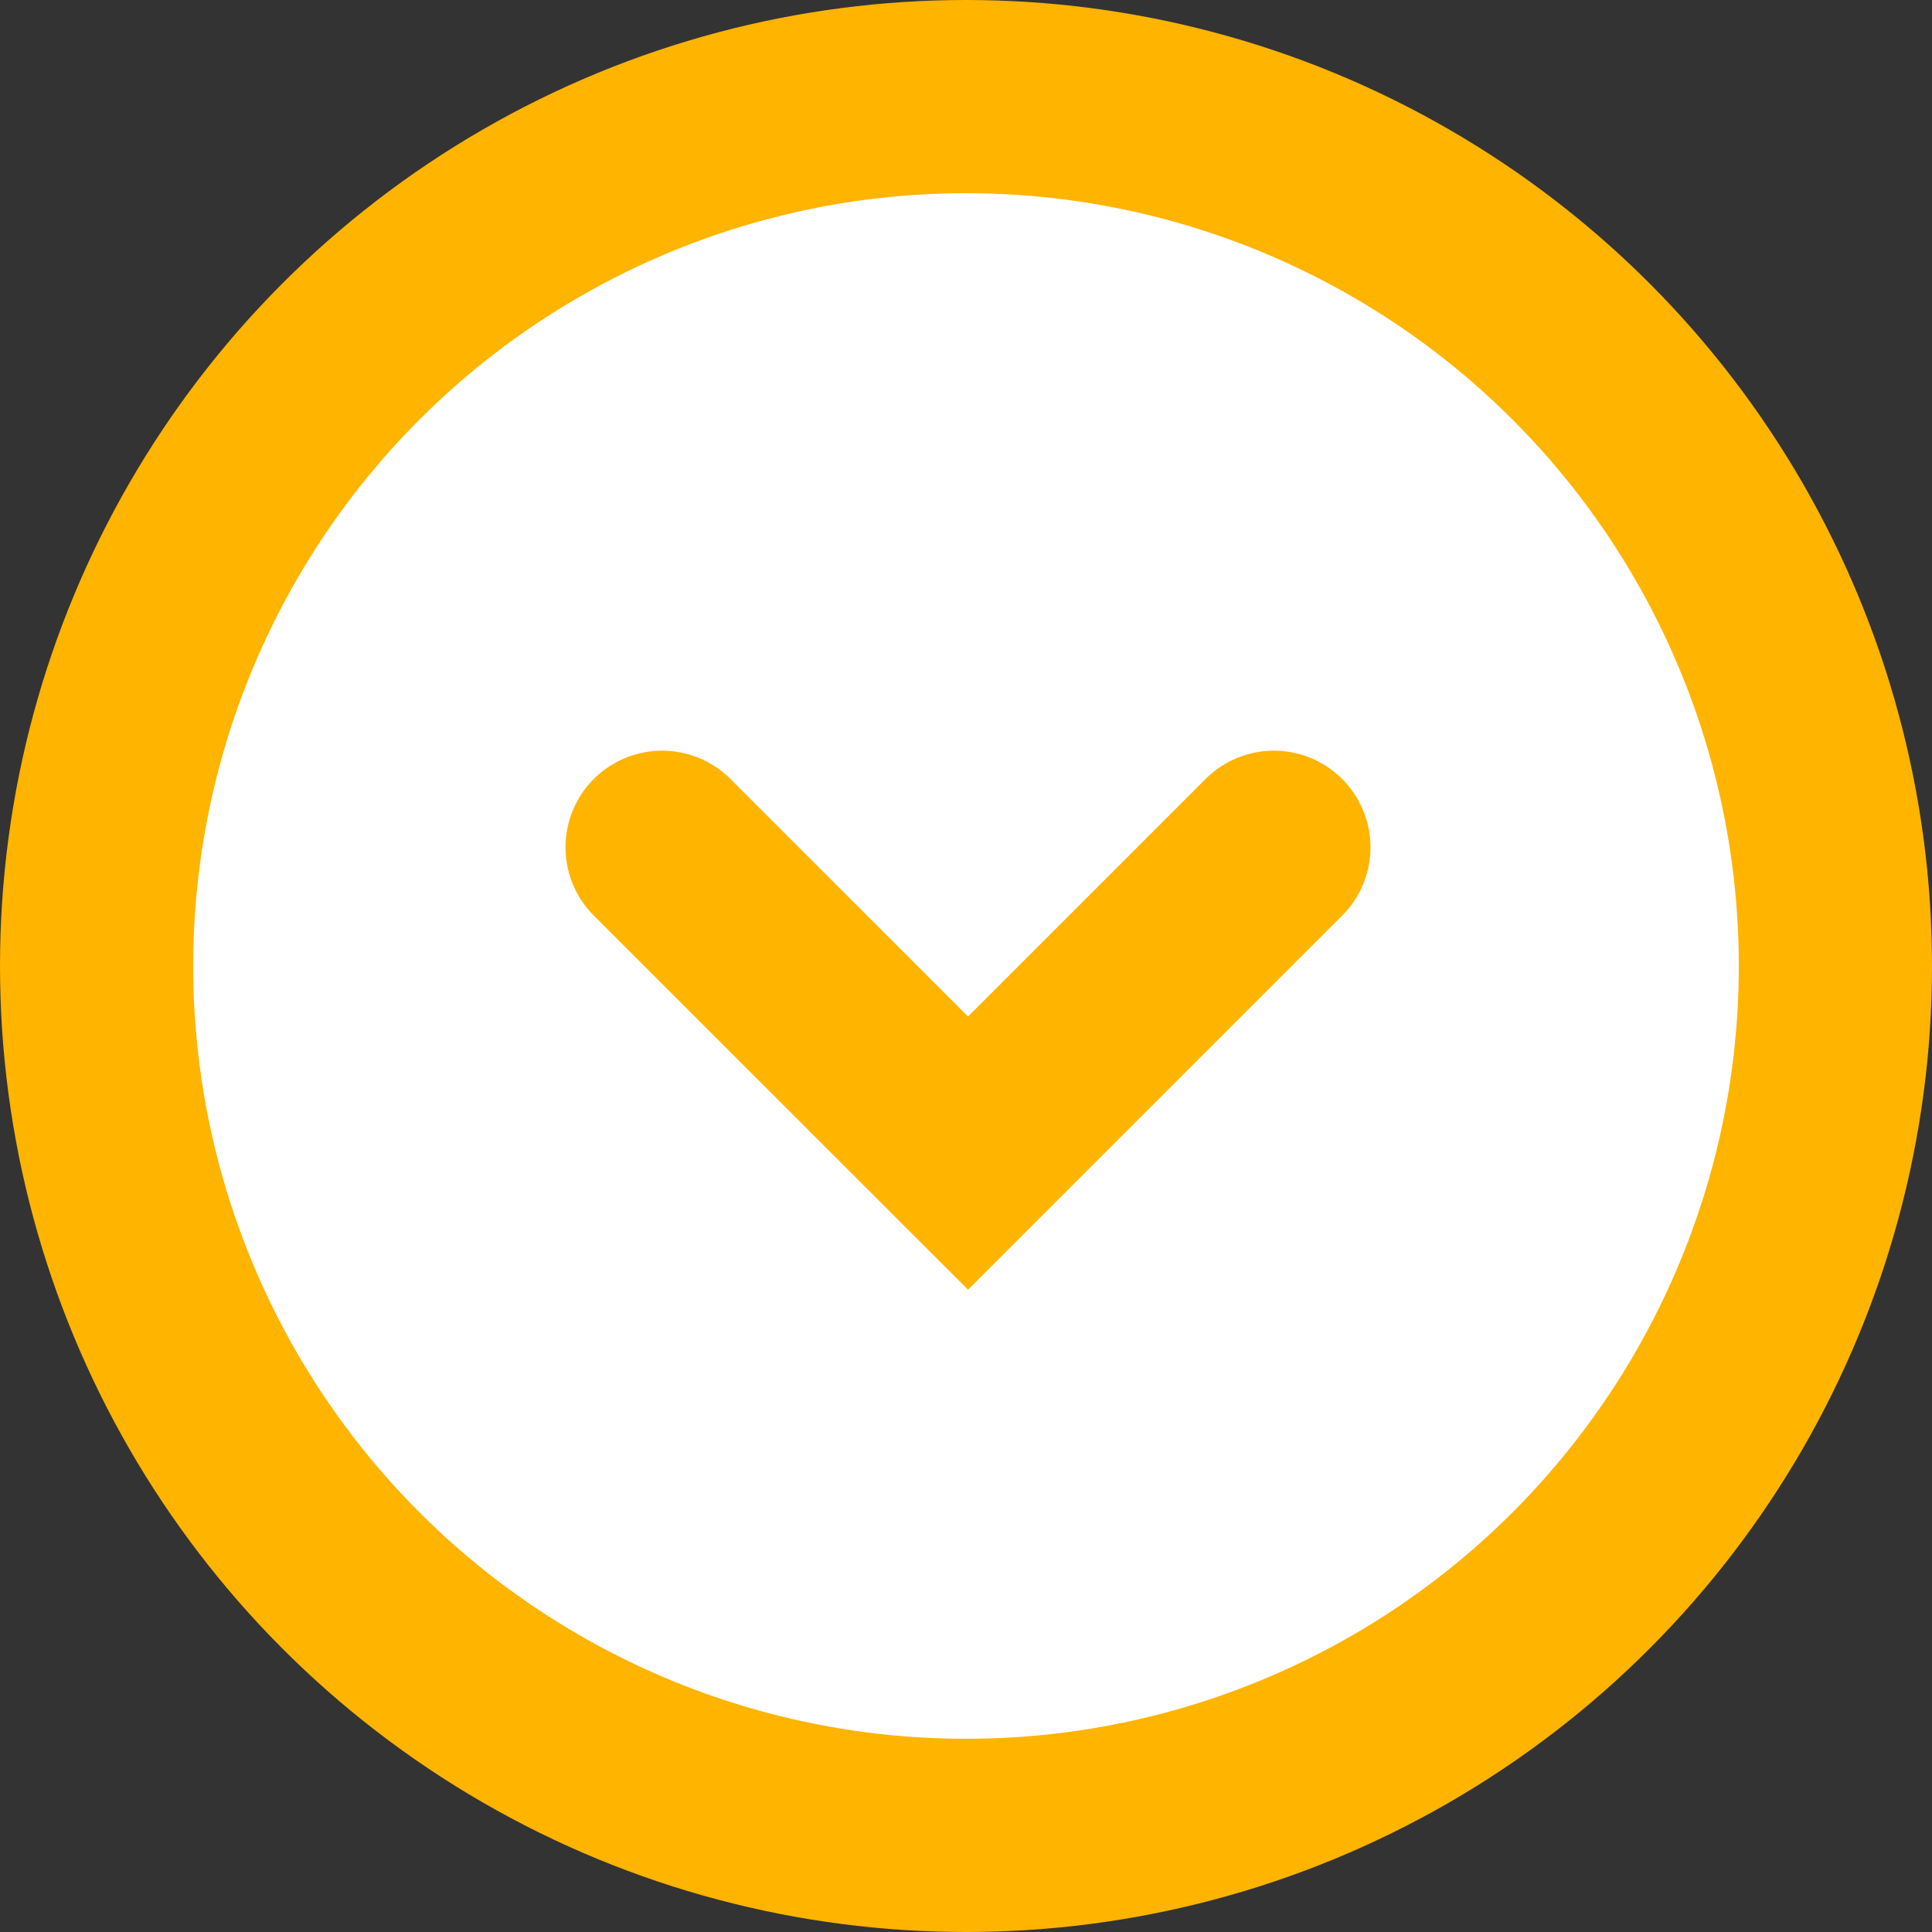 <?xml version="1.0" encoding="UTF-8"?>
<svg width="20px" height="20px" viewBox="0 0 20 20" version="1.1" xmlns="http://www.w3.org/2000/svg" xmlns:xlink="http://www.w3.org/1999/xlink">
    <rect x="0" y="0" width="20" height="20" fill="#333333" stroke="none"/>
    <!-- Generator: Sketch 60.1 (88133) - https://sketch.com -->
    <title>arror-bottom</title>
    <desc>Created with Sketch.</desc>
    <g id="Page-1" stroke="none" stroke-width="1" fill="none" fill-rule="evenodd">
        <g id="04_video_popup-tomato-portu_mobile" transform="translate(-210, -164)" stroke="#ffb400" stroke-width="2">
            <g id="arror-bottom" transform="translate(210, 164)">
                <circle id="Oval" fill="#FFFFFF" cx="10" cy="10" r="9"></circle>
                <polyline id="Path" stroke-linecap="round" transform="translate(10.021, 10.354) scale(-1, 1) rotate(-90) translate(-10.021, -10.354) " points="11.604 7.188 8.438 10.354 11.604 13.521"></polyline>
            </g>
        </g>
    </g>
</svg>